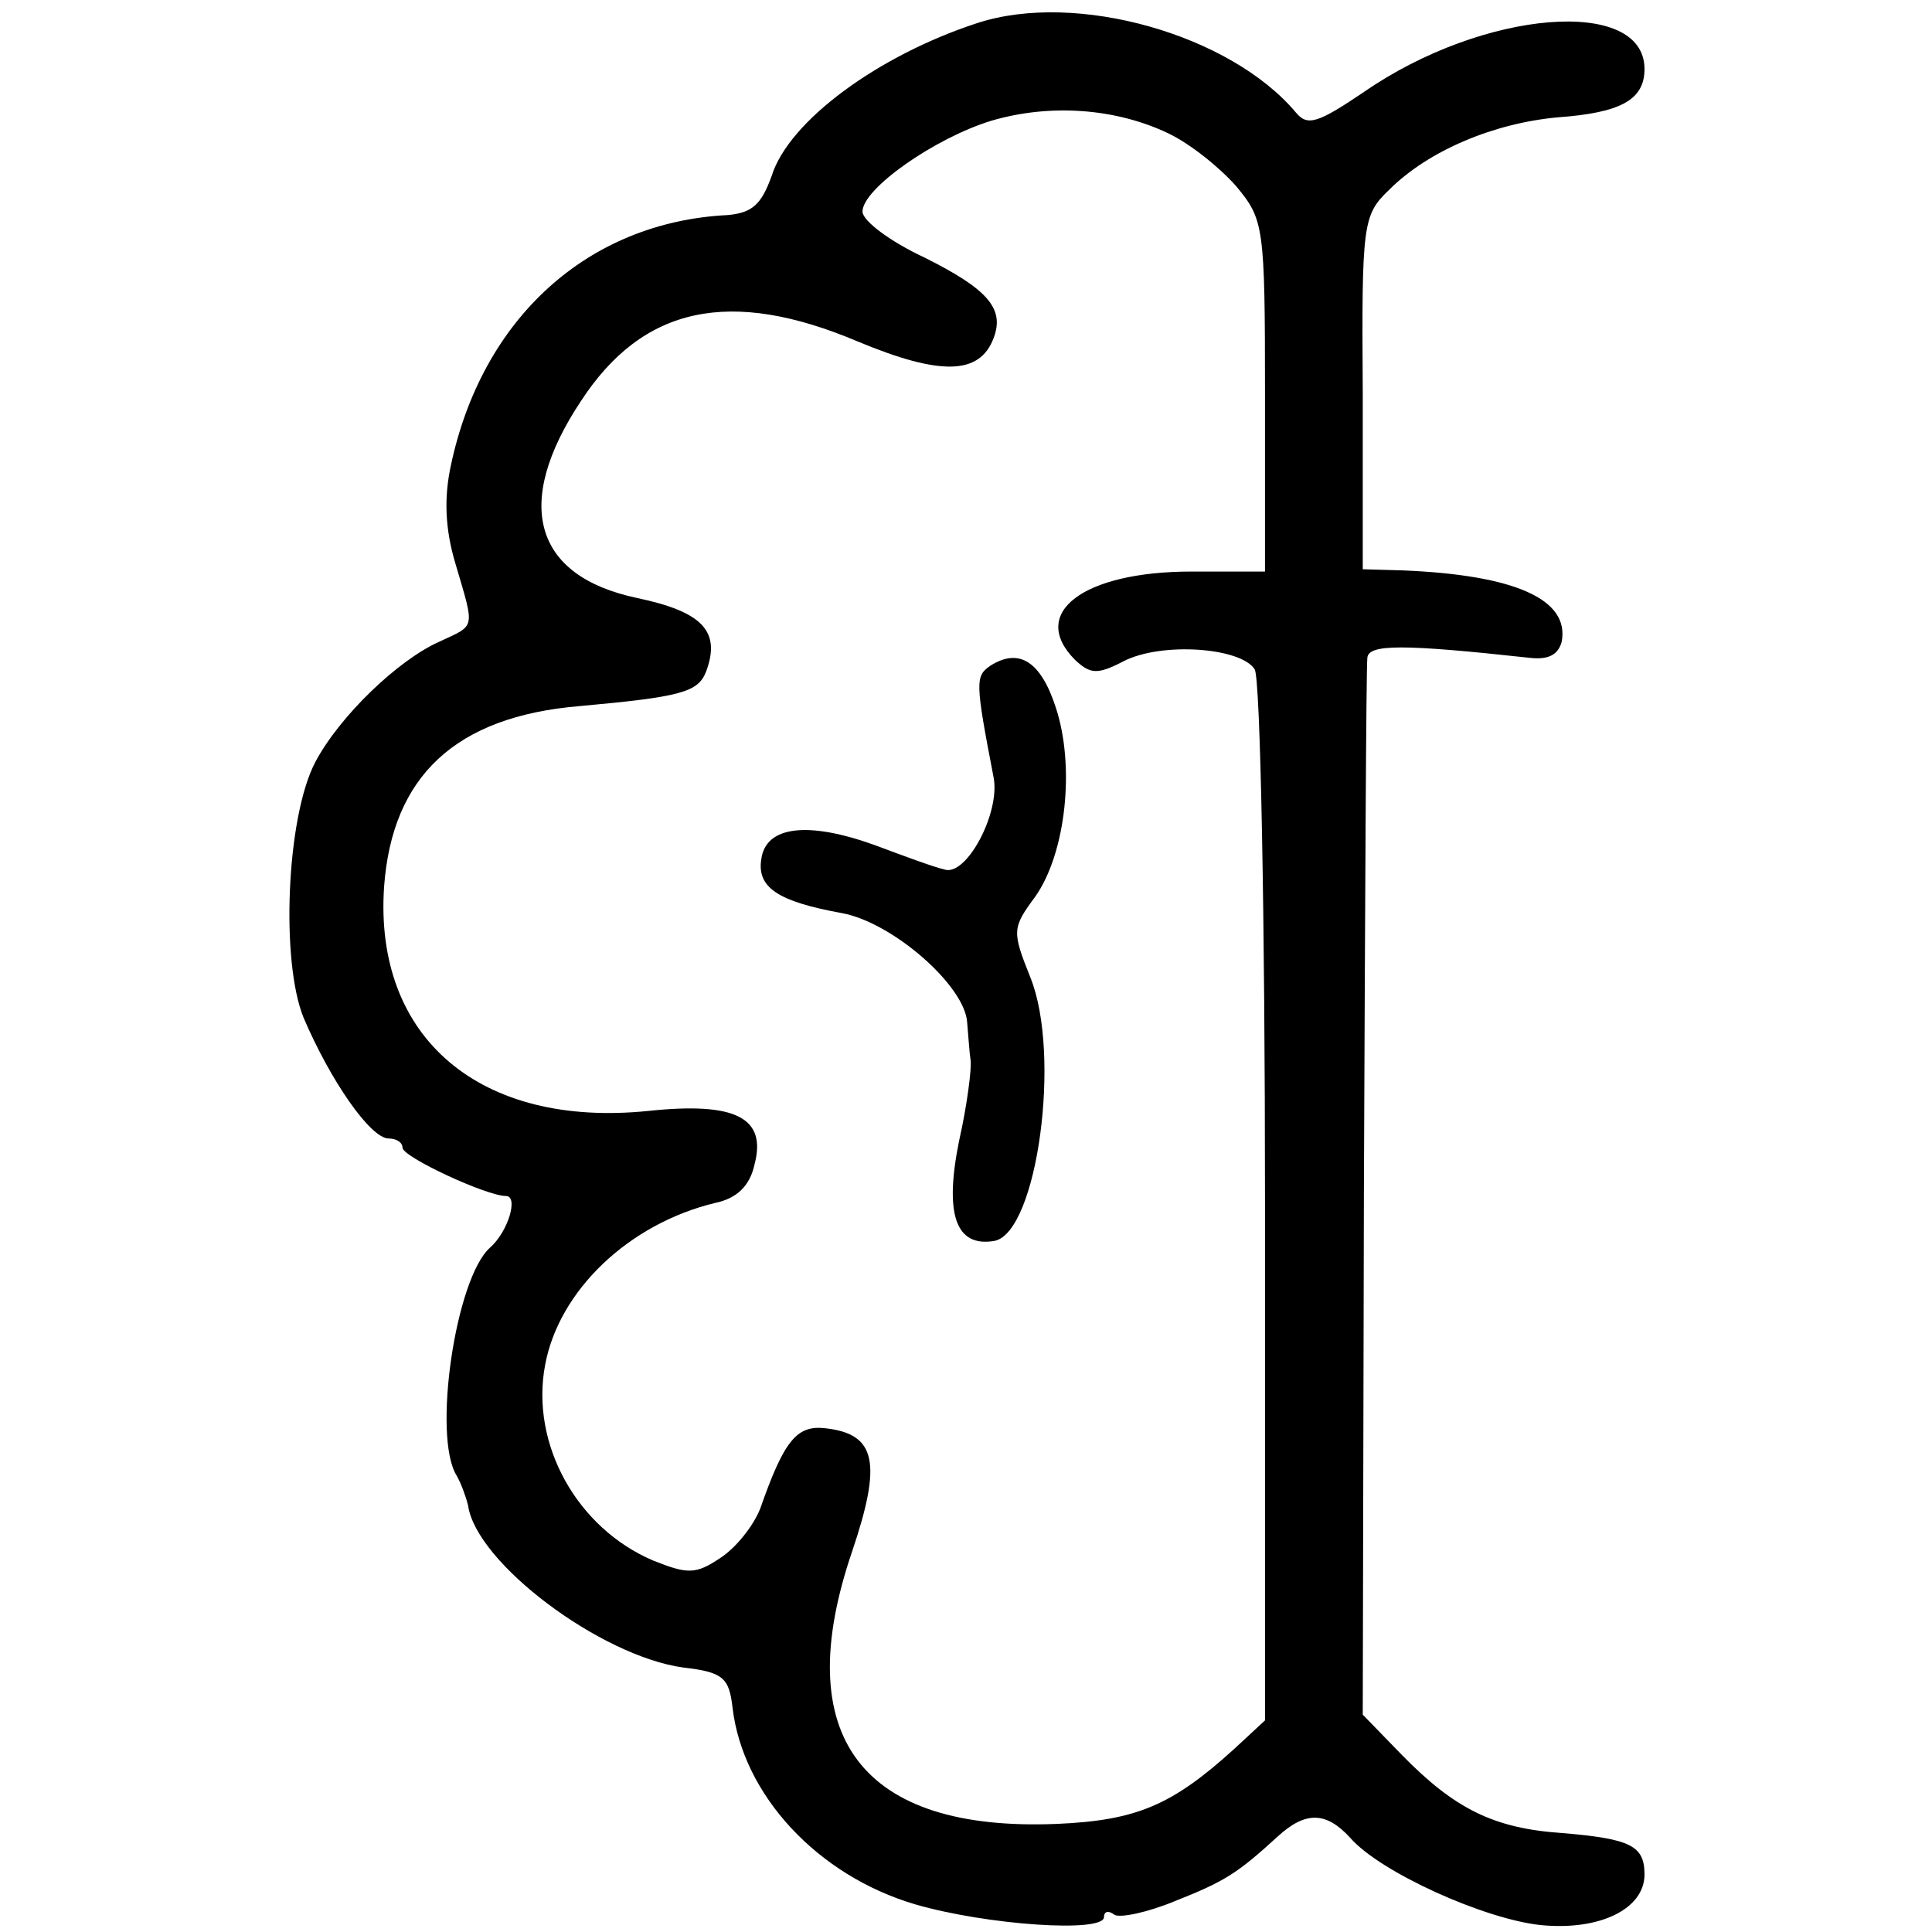 <?xml version="1.0" standalone="no"?>
<!DOCTYPE svg PUBLIC "-//W3C//DTD SVG 20010904//EN"
 "http://www.w3.org/TR/2001/REC-SVG-20010904/DTD/svg10.dtd">
<svg version="1.0" xmlns="http://www.w3.org/2000/svg"
 width="168pt" height="168pt" viewBox="0 0 168 168"
 preserveAspectRatio="xMidYMid meet">
<g transform="translate(0,168) scale(0.1,-0.1)"
fill="#000000" stroke="none">
<path d="M850 1660 c-86 -28 -164 -85 -179 -133 -9 -25 -17 -32 -38 -34 -122
-6 -214 -90 -241 -218 -6 -28 -5 -55 4 -85 17 -58 18 -53 -14 -68 -36 -16 -87
-65 -108 -105 -25 -48 -30 -173 -10 -222 23 -54 58 -105 74 -105 6 0 12 -3 12
-8 0 -8 73 -42 90 -42 11 0 2 -31 -14 -45 -30 -27 -50 -164 -29 -198 4 -7 8
-18 10 -26 7 -50 115 -131 187 -141 35 -4 40 -9 43 -35 9 -76 74 -146 159
-171 62 -18 164 -25 164 -11 0 5 4 6 9 2 5 -3 29 2 53 12 43 17 54 24 89 56
24 22 42 22 63 -1 26 -30 117 -71 166 -76 51 -5 90 14 90 44 0 25 -12 31 -71
36 -60 4 -94 21 -140 68 l-34 35 1 453 c1 249 2 459 3 466 1 12 31 12 141 0
17 -2 25 3 28 14 7 37 -41 58 -138 62 l-35 1 0 153 c-1 148 0 155 23 177 34
34 91 58 147 63 54 4 75 15 75 42 0 63 -140 52 -244 -20 -40 -27 -49 -30 -59
-18 -57 68 -191 106 -277 78z m166 -96 c19 -9 45 -30 59 -46 24 -29 25 -34 25
-182 l0 -153 -64 0 c-94 0 -142 -36 -101 -77 13 -12 19 -13 42 -1 33 17 102
12 114 -7 5 -7 9 -216 9 -464 l0 -450 -27 -25 c-54 -49 -85 -62 -154 -65 -170
-7 -233 76 -178 237 26 77 21 102 -23 107 -25 3 -36 -10 -57 -70 -6 -15 -21
-34 -35 -43 -21 -14 -28 -14 -58 -2 -66 28 -107 101 -94 170 12 65 73 123 148
141 19 4 30 15 34 33 11 41 -16 55 -92 47 -146 -15 -239 63 -230 195 7 96 62
148 170 157 88 8 103 12 110 30 13 35 -3 52 -60 64 -90 19 -108 82 -49 171 54
83 130 99 241 52 72 -30 106 -29 118 3 10 26 -6 43 -60 70 -30 14 -54 32 -54
40 0 20 63 64 112 79 51 15 108 11 154 -11z"/>
<path d="M861 1101 c-13 -9 -13 -14 3 -97 6 -31 -24 -87 -43 -80 -9 2 -36 12
-60 21 -58 21 -95 17 -99 -12 -4 -25 15 -37 70 -47 44 -8 107 -63 109 -95 1
-11 2 -27 3 -33 1 -7 -3 -39 -10 -70 -13 -64 -3 -93 31 -87 37 8 58 162 31
229 -16 40 -16 43 4 70 27 38 35 114 18 165 -13 40 -32 52 -57 36z"/>
</g>
</svg>
